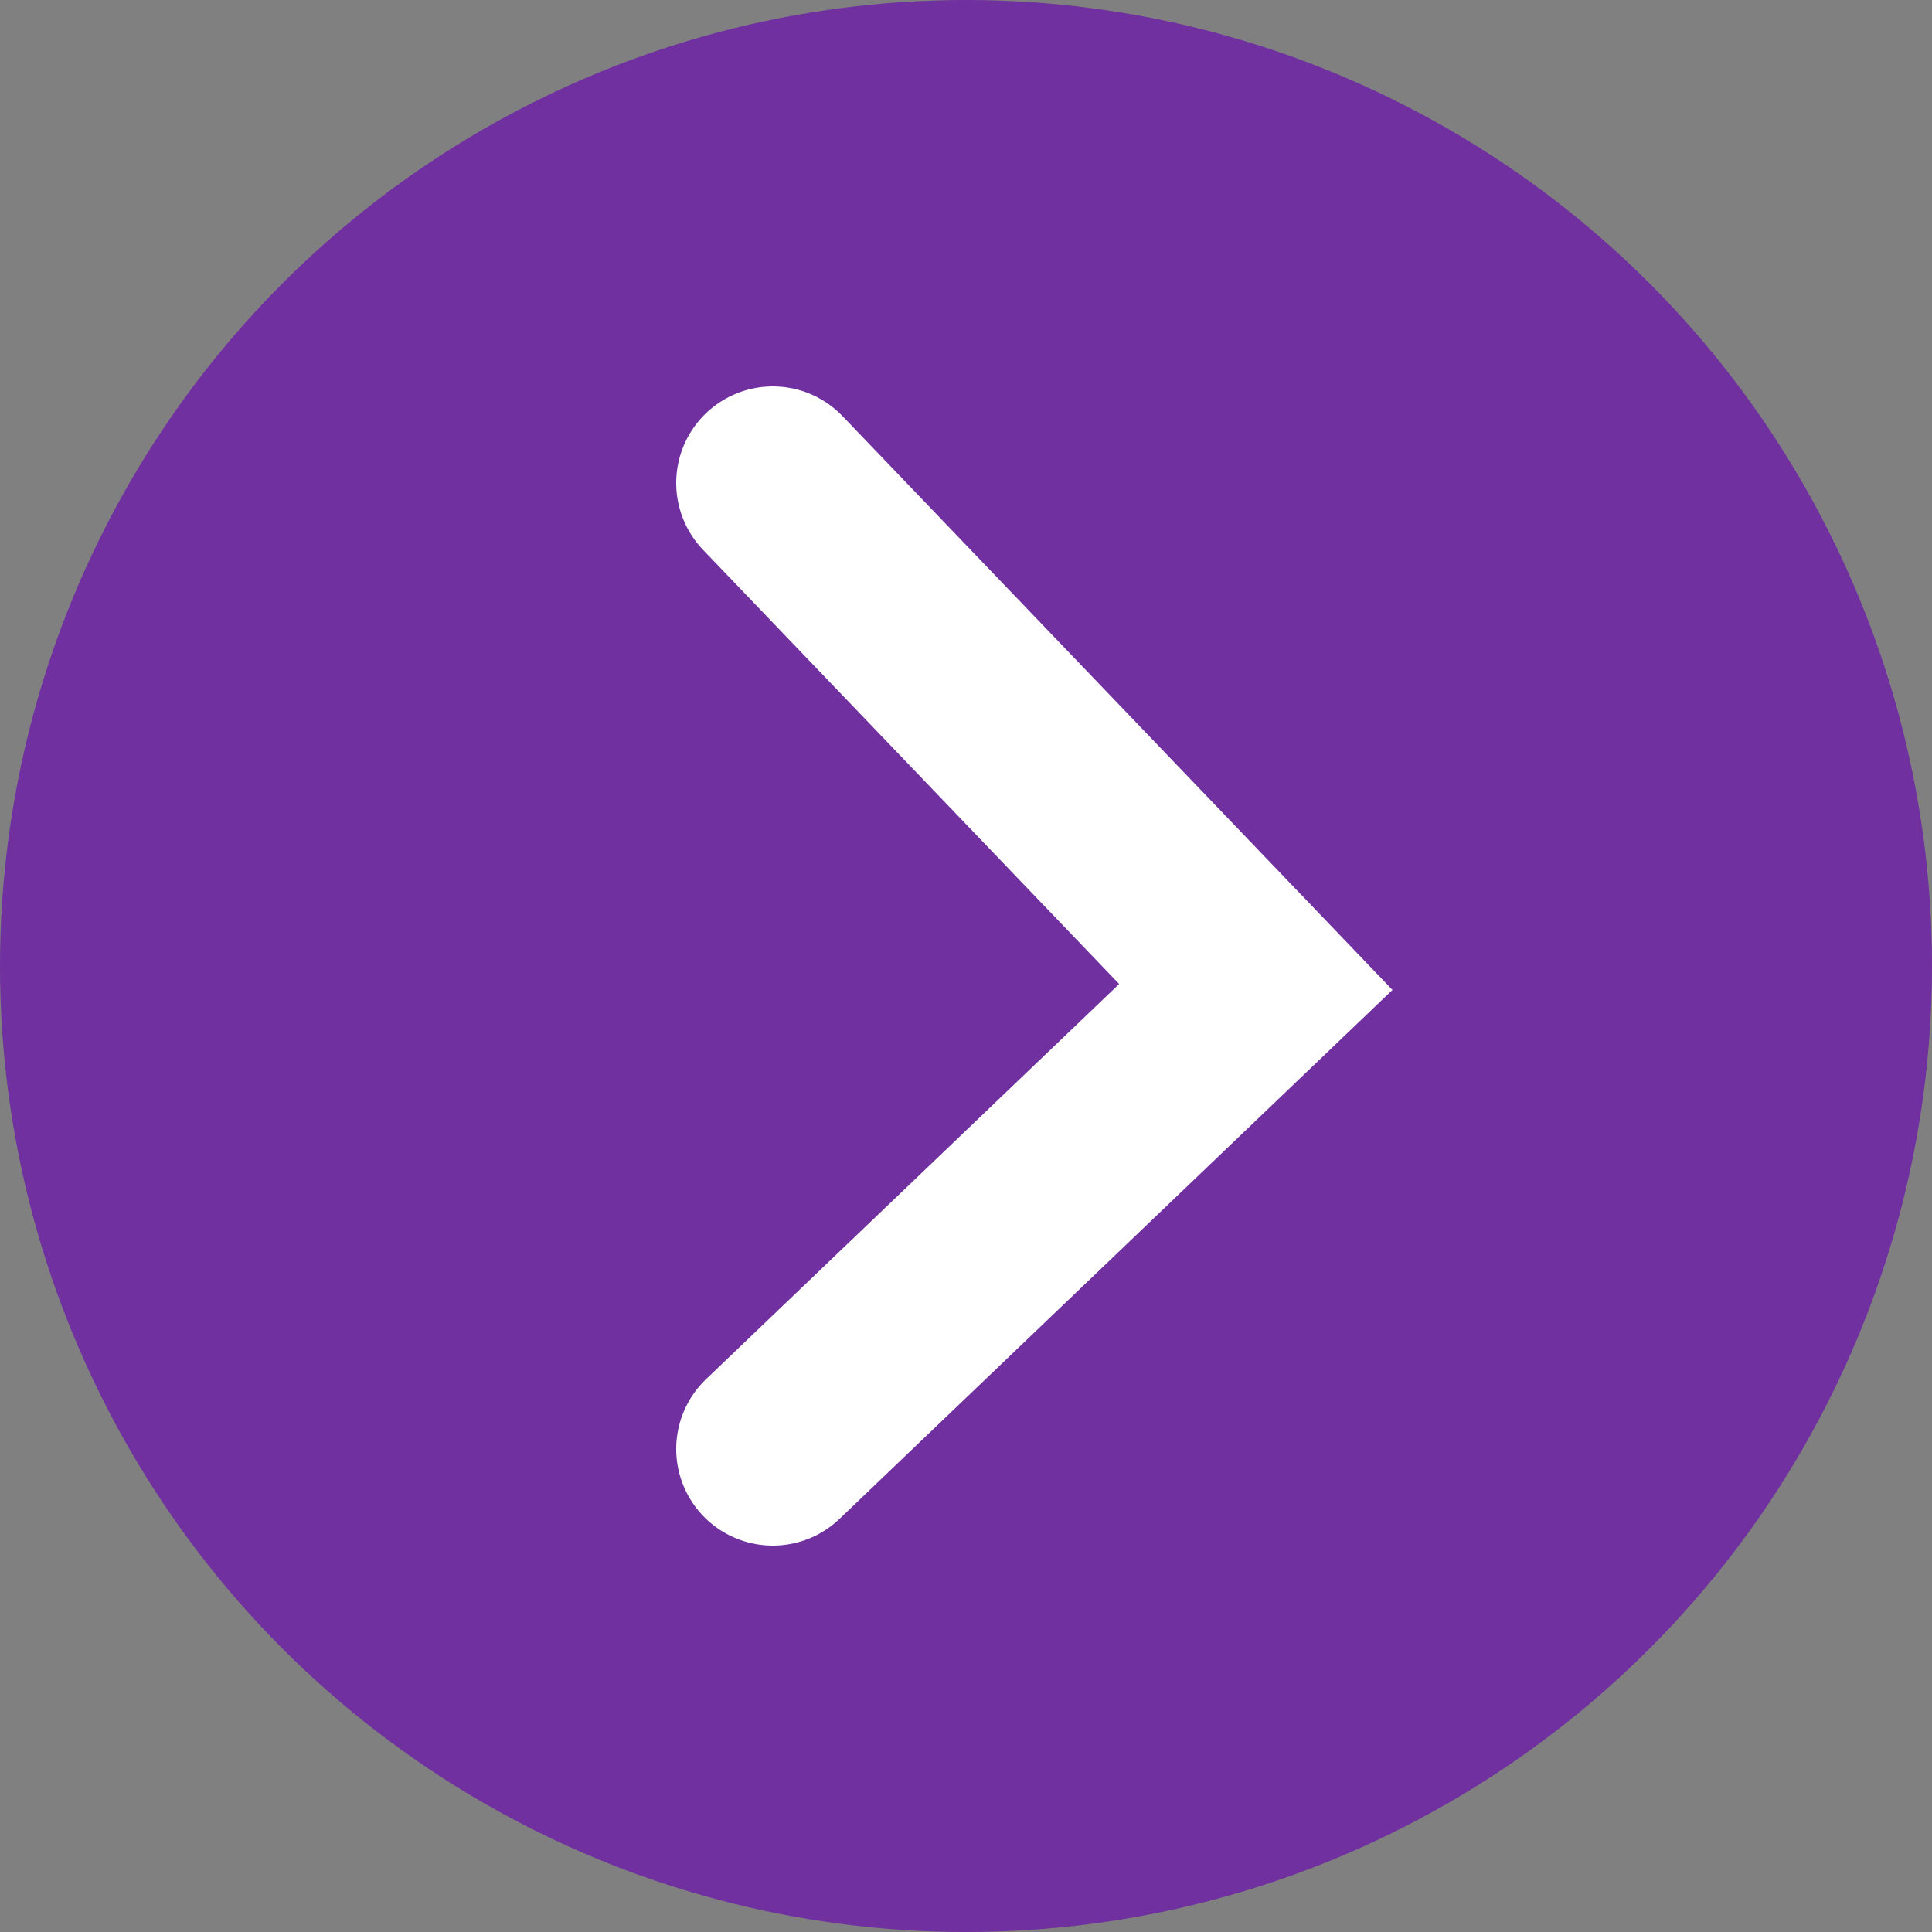 <?xml version="1.0" encoding="UTF-8"?> <svg xmlns="http://www.w3.org/2000/svg" width="20" height="20" viewBox="0 0 20 20" fill="none"><rect x="0" y="0" width="20" height="20" fill="#808080" stroke="none"/> <circle cx="10" cy="10" r="10" fill="#7030A0"></circle> <path d="M8 5L13 10.217L8 15" stroke="white" stroke-width="2" stroke-linecap="round"></path> </svg> 